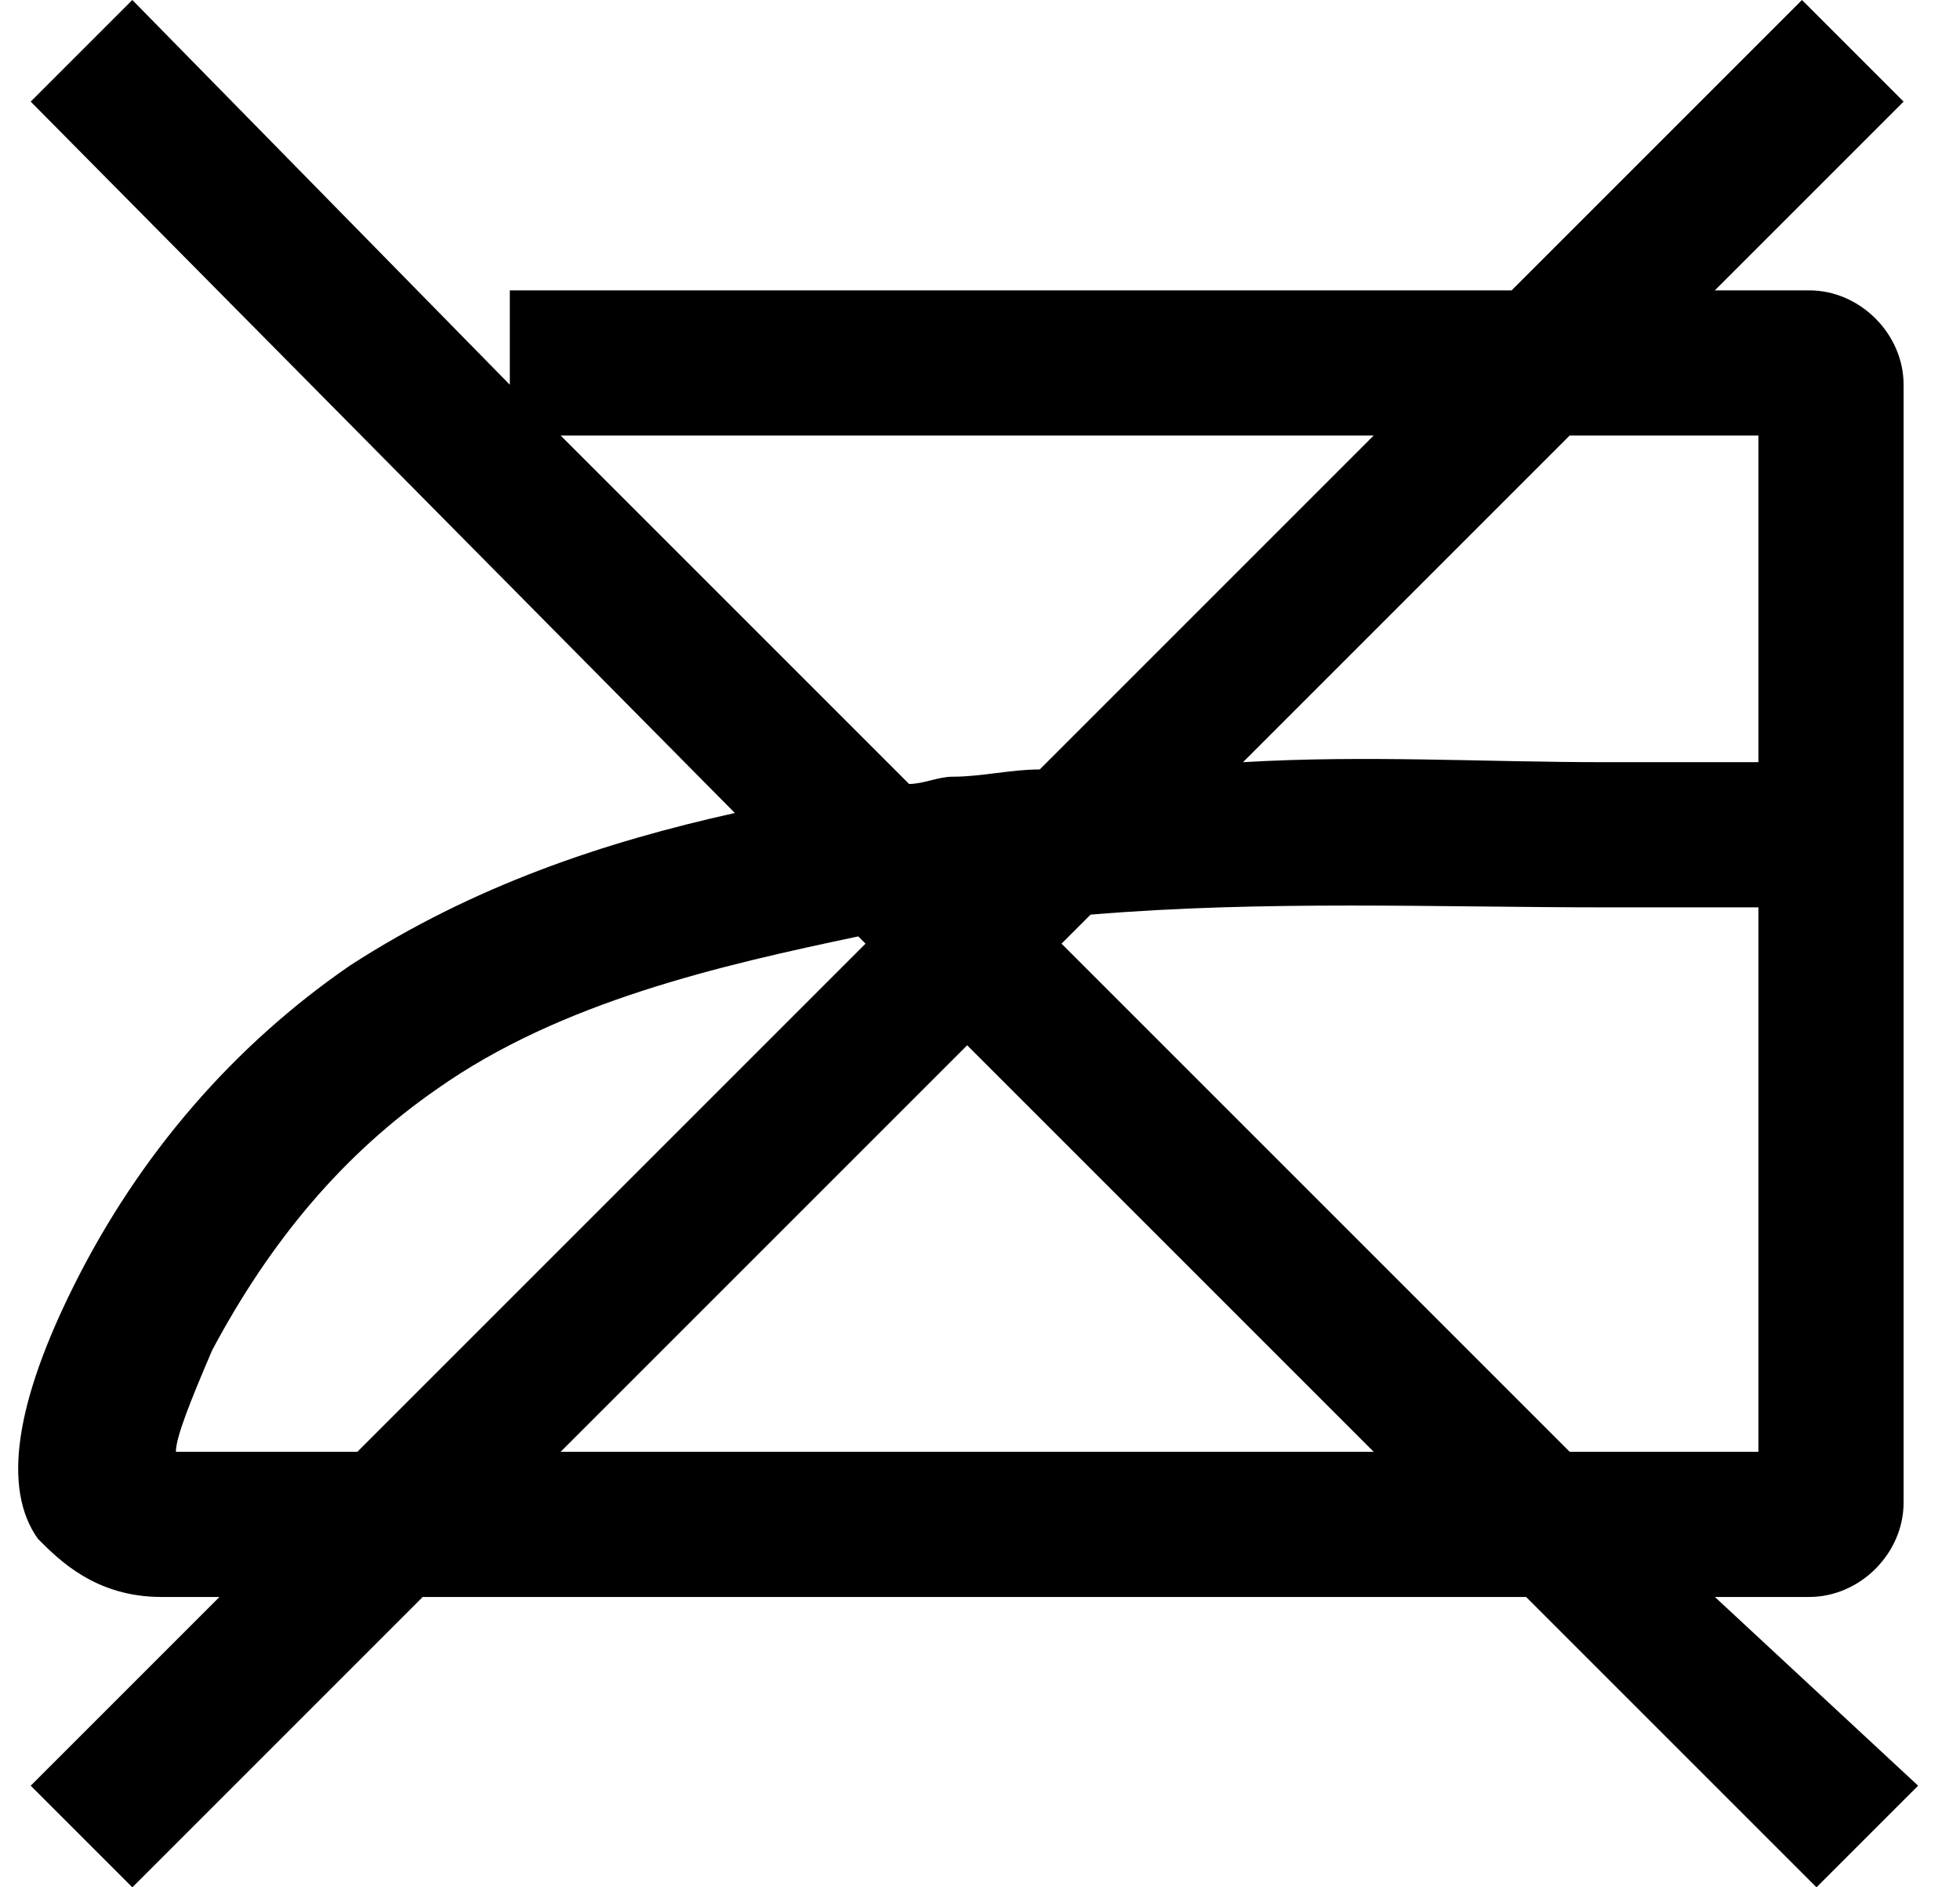 <?xml version="1.0" encoding="UTF-8"?>
<svg width="27px" height="26px" viewBox="0 0 27 26" version="1.1" xmlns="http://www.w3.org/2000/svg" xmlns:xlink="http://www.w3.org/1999/xlink">
    <title>icon-donotiron</title>
    <g id="Page-1" stroke="none" stroke-width="1" fill="none" fill-rule="evenodd">
        <g id="tonisailer_care_icons" transform="translate(-396, -91)">
            <g id="icon-donotiron" transform="translate(396.25, 91)">
                <path d="M21.973,10.5 L24.073,10.5 L24.073,6 L21.473,6 L16.973,10.5 C18.673,10.4 20.373,10.4 21.973,10.5 Z M14.073,10.6 L18.673,6 L7.473,6 L12.273,10.8 C12.473,10.8 12.673,10.7 12.873,10.7 C13.273,10.7 13.673,10.6 14.073,10.6 L14.073,10.6 Z M14.873,12.6 L14.473,13 L21.473,20 L24.073,20 L24.073,12.5 L21.973,12.5 C19.673,12.4 17.273,12.4 14.873,12.6 Z M11.573,12.9 C9.673,13.2 7.473,13.8 5.773,15 C4.473,15.9 3.373,17.1 2.673,18.6 C2.273,19.3 2.173,19.8 2.073,20 L4.673,20 L11.573,12.9 Z M7.473,20 L18.673,20 L13.073,14.4 L7.473,20 Z" id="Shape"></path>
                <path d="M24.673,22 C25.373,22 25.973,21.4 25.973,20.7 L25.973,5.3 C25.973,4.6 25.373,4 24.673,4 L23.373,4 L25.973,1.4 L24.573,0 L20.573,4 L6.773,4 L6.773,5.3 L1.573,0 L0.173,1.4 L9.873,11.2 C8.073,11.6 6.273,12.2 4.573,13.3 C2.973,14.4 1.673,15.9 0.773,17.7 C-0.027,19.3 -0.227,20.5 0.273,21.2 C0.573,21.5 1.073,22 1.973,22 L2.773,22 L0.173,24.6 L1.573,26 L5.573,22 L20.773,22 L24.773,26 L26.173,24.6 L23.373,22 L24.673,22 Z M23.973,20 L21.373,20 L14.373,13 L14.773,12.6 C17.173,12.4 19.573,12.5 21.873,12.5 L23.973,12.5 L23.973,20 Z M23.973,6 L23.973,10.5 L21.873,10.5 C20.173,10.5 18.573,10.4 16.873,10.5 L21.373,6 L23.973,6 Z M7.473,6 L18.673,6 L14.073,10.6 C13.673,10.6 13.273,10.7 12.873,10.7 C12.673,10.7 12.473,10.8 12.273,10.8 L7.473,6 Z M2.173,20 C2.173,19.8 2.373,19.3 2.673,18.6 C3.473,17.1 4.473,15.9 5.773,15 C7.473,13.8 9.673,13.3 11.573,12.9 L11.673,13 L4.673,20 L2.173,20 Z M7.473,20 L13.073,14.4 L18.673,20 L7.473,20 Z" id="Shape" fill="#000000" fill-rule="nonzero"></path>
            </g>
        </g>
    </g>
</svg>